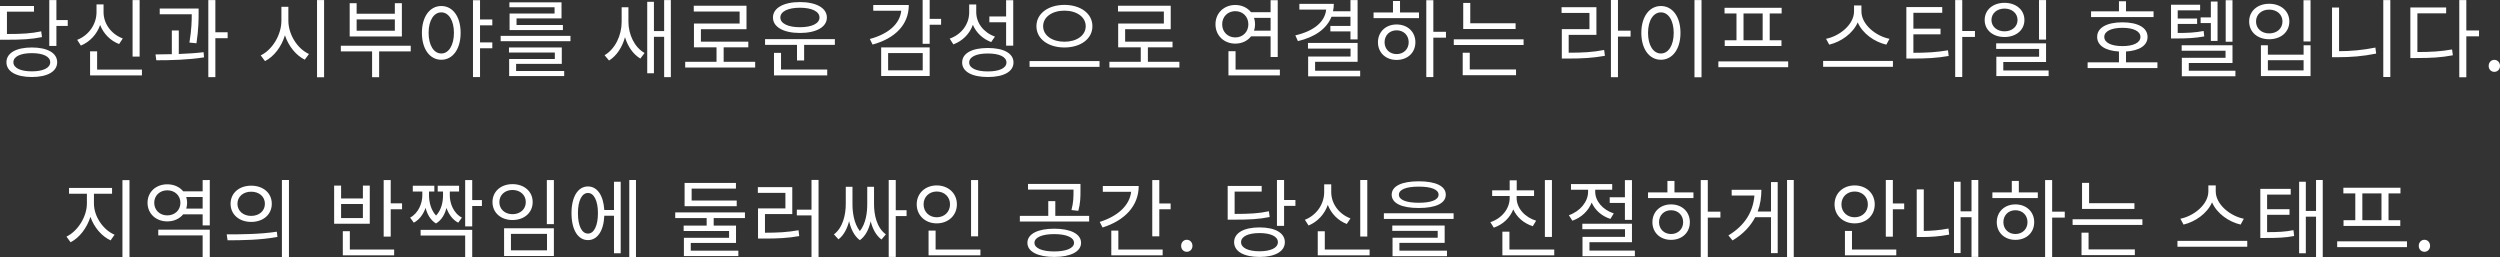 <?xml version="1.0" encoding="UTF-8"?>
<svg id="_レイヤー_1" data-name="レイヤー_1" xmlns="http://www.w3.org/2000/svg" width="611.359" height="62.896" viewBox="0 0 611.359 62.896">
  <rect x="0" y="0" width="611.359" height="62.896" fill="#333333" stroke="none"/>
  <path d="M10.267,9.07c-2.583.524-4.829.65-8.798.65H0V1.47h8.314v1.386H1.7v5.459c3.737,0,5.899-.126,8.378-.651l.188,1.407ZM13.794,6.341h2.771v-1.428h-2.771V.021h-1.743v11.212h1.743v-4.892ZM13.982,15.222c0,2.268-2.393,3.611-6.193,3.611-3.821,0-6.215-1.344-6.215-3.611s2.394-3.611,6.215-3.611c3.801,0,6.193,1.344,6.193,3.611ZM12.282,15.222c0-1.386-1.722-2.226-4.493-2.226-2.793,0-4.514.84-4.514,2.226s1.721,2.226,4.514,2.226c2.771,0,4.493-.84,4.493-2.226ZM24.484,6.109c.84,2.142,2.499,3.843,4.641,4.661l.902-1.364c-2.792-1.029-4.703-3.591-4.703-6.425v-1.911h-1.721v1.911c0,2.939-1.891,5.669-4.725,6.761l.902,1.406c2.205-.924,3.906-2.75,4.703-5.039ZM34.143.021h-1.721v13.815h1.721V.021ZM23.75,12.556h-1.722v5.879h12.682v-1.407h-10.96v-4.472ZM49.895,14.025l-.105-1.26c-1.91.23-4.01.356-6.068.44v-5.753h-1.7v5.795c-1.407.042-2.792.063-3.989.063l.189,1.428c3.338,0,7.768-.084,11.674-.714ZM55.668,7.895h-3.002V.021h-1.723v18.834h1.723v-9.512h3.002v-1.448ZM46.324,10.414l1.723.168c.524-3.507.524-5.963.524-7.475v-1.029h-9.511v1.407h7.831c0,1.512-.042,3.8-.567,6.929ZM77.529,18.896h1.723V.021h-1.723v18.876ZM70.518,5.039V1.658h-1.701v3.381c0,3.569-2.289,7.181-5.061,8.503l1.051,1.407c2.204-1.134,4.01-3.485,4.871-6.32.902,2.688,2.708,4.913,4.85,5.963l1.029-1.386c-2.793-1.26-5.039-4.724-5.039-8.167ZM90.992,18.875h1.722v-6.299h7.727v-1.386h-17.091v1.386h7.643v6.299ZM98.277,8.923h-12.766V.776h1.701v2.583h9.344V.776h1.721v8.146ZM96.557,4.745h-9.344v2.771h9.344v-2.771ZM117.389.042h-1.723v18.812h1.723v-7.055h3.002v-1.428h-3.002v-4.179h3.002v-1.428h-3.002V.042ZM103.174,8.021c0-3.989,1.974-6.551,4.745-6.551s4.724,2.562,4.724,6.551c0,4.031-1.952,6.593-4.724,6.593s-4.745-2.562-4.745-6.593ZM104.812,8.021c0,3.065,1.28,5.06,3.107,5.06,1.806,0,3.087-1.994,3.087-5.06,0-3.023-1.281-4.997-3.087-4.997-1.827,0-3.107,1.974-3.107,4.997ZM135.617,3.317h-11.002v4.031h13.038v-1.239h-11.338v-1.616h11.002V.566h-12.745v1.218h11.045v1.533ZM126.211,15.621h11.17v-4.011h-12.913v1.239h11.212v1.574h-11.17v4.179h13.459v-1.239h-11.758v-1.742ZM122.432,10.078h17.069v-1.302h-17.069v1.302ZM153.678,5.312V1.784h-1.658v3.591c0,3.254-1.574,6.613-4.178,8.125l1.092,1.302c1.848-1.134,3.232-3.254,3.904-5.711.672,2.247,1.975,4.179,3.759,5.229l1.028-1.365c-2.498-1.386-3.947-4.577-3.947-7.643ZM162.412,7.601h-2.498V.44h-1.638v17.469h1.638v-8.902h2.498v9.848h1.639V.021h-1.639v7.58ZM176.967,11.568h6.025v-1.386h-11.59v-3.044h11.149V1.406h-12.892v1.407h11.212v2.939h-11.17v5.815h5.522v3.549h-7.664v1.406h17.111v-1.406h-7.705v-3.549ZM194.901,14.781h1.743v-3.801h7.516v-1.406h-17.069v1.406h7.811v3.801ZM189.022,4.283c0-2.331,2.604-3.779,6.593-3.779s6.593,1.448,6.593,3.779-2.604,3.779-6.593,3.779-6.593-1.449-6.593-3.779ZM190.828,4.283c0,1.47,1.91,2.372,4.787,2.372,2.897,0,4.787-.902,4.787-2.372,0-1.491-1.89-2.394-4.787-2.394-2.877,0-4.787.902-4.787,2.394ZM190.996,12.934h-1.722v5.501h13.018v-1.428h-11.296v-4.073ZM212.712,9.532l.672,1.364c5.543-1.512,8.86-4.892,8.86-9.679h-8.692v1.406h6.845c-.336,3.191-3.086,5.669-7.685,6.908ZM215.483,11.59h11.862v6.991h-11.862v-6.991ZM217.184,17.195h8.462v-4.22h-8.462v4.22ZM227.346,6.047h2.793v-1.428h-2.793V0h-1.721v10.708h1.721v-4.661ZM237.911,6.067c.819,1.953,2.415,3.443,4.472,4.221l.924-1.344c-2.75-.966-4.576-3.297-4.576-5.984v-1.868h-1.723v1.932c0,2.876-1.868,5.396-4.766,6.425l.902,1.406c2.268-.86,3.969-2.562,4.767-4.787ZM246.037,11.17h1.742V.042h-1.742v3.989h-4.095v1.406h4.095v5.732ZM247.842,15.285c0,2.246-2.414,3.548-6.277,3.548s-6.277-1.302-6.277-3.548c0-2.268,2.414-3.549,6.277-3.549s6.277,1.281,6.277,3.549ZM246.121,15.285c0-1.386-1.723-2.205-4.557-2.205s-4.557.819-4.557,2.205c0,1.364,1.723,2.184,4.557,2.184s4.557-.819,4.557-2.184ZM251.772,16.355h17.112v-1.428h-17.112v1.428ZM253.452,6.403c0-3.128,2.939-5.207,6.845-5.207s6.845,2.079,6.845,5.207c0,3.149-2.939,5.207-6.845,5.207s-6.845-2.058-6.845-5.207ZM255.09,6.403c0,2.289,2.246,3.801,5.207,3.801,2.981,0,5.207-1.512,5.207-3.801,0-2.268-2.226-3.8-5.207-3.8-2.961,0-5.207,1.532-5.207,3.8ZM280.709,11.568h6.025v-1.386h-11.59v-3.044h11.149V1.406h-12.892v1.407h11.212v2.939h-11.17v5.815h5.522v3.549h-7.664v1.406h17.111v-1.406h-7.705v-3.549ZM302.088,10.666c-2.771,0-4.85-1.974-4.85-4.725s2.078-4.724,4.85-4.724c1.617,0,2.961.672,3.842,1.764h4.787V.042h1.743v13.899h-1.743v-5.061h-4.766c-.882,1.113-2.246,1.785-3.863,1.785ZM306.917,5.941c0,.546-.084,1.071-.252,1.554h4.052v-3.128h-4.052c.168.482.252,1.008.252,1.574ZM302.088,9.154c1.826,0,3.191-1.344,3.191-3.213s-1.365-3.212-3.191-3.212c-1.848,0-3.213,1.344-3.213,3.212s1.365,3.213,3.213,3.213ZM300.408,12.514v5.921h12.576v-1.407h-10.834v-4.514h-1.742ZM319.896,13.815v4.85h12.724v-1.364h-11.022v-2.184h10.393v-4.619h-12.136v1.386h10.414v1.932h-10.372ZM325.607,4.094h4.641v2.247h-4.914v1.344h4.914v1.952h1.742V.021h-1.742v2.729h-4.263c.126-.588.188-1.176.188-1.806h-8.419v1.407h6.551c-.315,2.981-2.939,5.228-7.538,6.299l.631,1.406c4.156-.986,7.033-3.002,8.209-5.963ZM350.513,9.217h3.087v-1.448h-3.087V.042h-1.722v18.812h1.722v-9.638ZM341.526,14.655c-2.646,0-4.556-1.764-4.556-4.325,0-2.541,1.91-4.347,4.556-4.347,2.688,0,4.599,1.806,4.599,4.347,0,2.562-1.911,4.325-4.599,4.325ZM341.526,13.228c1.722,0,2.96-1.218,2.96-2.897,0-1.701-1.238-2.919-2.96-2.919-1.7,0-2.939,1.218-2.939,2.919,0,1.68,1.239,2.897,2.939,2.897ZM347.006,3.044h-4.64V.252h-1.722v2.792h-4.745v1.386h11.106v-1.386ZM370.631,5.689h-11.086V.714h-1.722v6.383h12.808v-1.407ZM372.584,9.616h-17.07v1.386h17.07v-1.386ZM370.736,16.985h-11.317v-4.094h-1.722v5.501h13.039v-1.407ZM395.663,8.944h3.087v-1.449h-3.087V0h-1.722v18.875h1.722v-9.931ZM392.283,12.22c-2.814.546-5.25.672-8.672.672v-4.367h6.781V1.764h-8.523v1.406h6.823v3.947h-6.761v7.202h1.49c3.591,0,6.11-.147,9.05-.672l-.188-1.428ZM401.378,8.041c0-4.01,1.995-6.571,4.787-6.571s4.787,2.562,4.787,6.571-1.995,6.572-4.787,6.572-4.787-2.562-4.787-6.572ZM403.016,8.041c0,3.065,1.302,5.039,3.149,5.039,1.827,0,3.128-1.974,3.128-5.039,0-3.044-1.301-5.018-3.128-5.018-1.848,0-3.149,1.974-3.149,5.018ZM416.096.021h-1.721v18.876h1.721V.021ZM424.646,3.296h-2.919v-1.386h13.963v1.386h-2.918v6.551h2.876v1.407h-13.878v-1.407h2.876V3.296ZM426.367,9.847h4.682V3.296h-4.682v6.551ZM437.285,15.012h-17.07v1.428h17.07v-1.428ZM462.905,14.907h-17.069v1.428h17.069v-1.428ZM454.297,5.479c1.197,2.771,4.137,4.787,6.992,5.438l.776-1.428c-3.296-.63-6.866-3.485-6.866-6.698v-1.448h-1.805v1.448c0,3.213-3.549,6.047-6.846,6.698l.777,1.428c2.834-.672,5.773-2.688,6.971-5.438ZM479.854,9.028h3.107v-1.449h-3.107V.021h-1.723v18.812h1.723v-9.805ZM476.367,12.304c-2.771.462-5.123.608-8.461.608v-4.514h6.635v-1.386h-6.635v-3.885h7.055v-1.406h-8.776v12.598h1.47c3.549,0,5.984-.126,8.881-.63l-.168-1.386ZM490.188,9.049c-2.814,0-4.851-1.68-4.851-4.157,0-2.498,2.036-4.199,4.851-4.199s4.871,1.701,4.871,4.199c0,2.478-2.059,4.157-4.871,4.157ZM490.188,7.663c1.848,0,3.191-1.154,3.191-2.771,0-1.638-1.344-2.792-3.191-2.792-1.827,0-3.191,1.154-3.191,2.792,0,1.617,1.364,2.771,3.191,2.771ZM488.192,13.878v4.725h12.786v-1.365h-11.086v-2.078h10.457v-4.557h-12.199v1.365h10.498v1.91h-10.456ZM500.35.021h-1.723v9.658h1.723V.021ZM519.901,15.243h7.685v1.406h-17.07v-1.406h7.664v-2.646c-3.317-.189-5.333-1.47-5.333-3.569,0-2.268,2.372-3.569,6.194-3.569,3.758,0,6.131,1.302,6.131,3.569,0,2.1-1.995,3.359-5.271,3.569v2.646ZM519.041,11.274c2.708,0,4.388-.84,4.388-2.246,0-1.386-1.68-2.226-4.388-2.226-2.751,0-4.451.84-4.451,2.226,0,1.406,1.7,2.246,4.451,2.246ZM526.641,2.771h-6.739V.314h-1.722v2.457h-6.824v1.406h15.285v-1.406ZM540.649,10.015h1.638V.378h-1.638v3.884h-2.499v1.386h2.499v4.367ZM535.254,15.411h10.687v-4.347h-12.43v1.344h10.729v1.722h-10.688v4.515h13.102v-1.344h-11.4v-1.89ZM545.94.042h-1.659v10.162h1.659V.042ZM538.886,7.579c-2.12.399-3.905.483-6.341.483v-2.205h4.745v-1.322h-4.745v-2.016h5.48v-1.365h-7.118v8.252h1.196c2.751,0,4.641-.084,6.93-.504l-.147-1.323ZM565.029.042h-1.721v10.099h1.721V.042ZM554.91,9.595c-2.835,0-4.893-1.742-4.893-4.346,0-2.562,2.058-4.325,4.893-4.325,2.855,0,4.934,1.764,4.934,4.325,0,2.604-2.078,4.346-4.934,4.346ZM554.91,8.167c1.91,0,3.254-1.196,3.254-2.918,0-1.701-1.344-2.897-3.254-2.897-1.869,0-3.213,1.196-3.213,2.897,0,1.722,1.344,2.918,3.213,2.918ZM554.595,11.064v2.31h8.734v-2.31h1.7v7.538h-12.135v-7.538h1.7ZM554.595,14.718v2.499h8.734v-2.499h-8.734ZM584.539.021h-1.722v18.812h1.722V.021ZM581.074,13.102l-.188-1.47c-3.128.63-6.047.882-8.882.882V1.848h-1.721v12.136h1.553c3.003,0,5.963-.21,9.238-.882ZM603.125.021h-1.723v18.876h1.723v-10.016h3.107v-1.428h-3.107V.021ZM591.156,12.724V3.254h7.034v-1.428h-8.755v12.367h1.49c3.549,0,6.025-.126,8.902-.672l-.189-1.428c-2.729.482-5.144.63-8.482.63ZM609.973,14.634c-.756,0-1.385.609-1.385,1.491,0,.86.629,1.448,1.385,1.448s1.387-.588,1.387-1.448c0-.882-.631-1.491-1.387-1.491ZM29.943,62.854h1.721v-18.812h-1.721v18.812ZM22.973,49.773v-2.394h4.43v-1.428h-10.52v1.428h4.367v2.394c0,3.255-2.288,6.803-4.996,8.084l1.008,1.386c2.141-1.092,3.988-3.465,4.85-6.215.902,2.582,2.75,4.745,4.934,5.753l.967-1.386c-2.771-1.176-5.039-4.431-5.039-7.622ZM49.557,44.042l1.743-.021v11.107h-1.743v-2.709h-4.766c-.882,1.071-2.246,1.722-3.885,1.722-2.771,0-4.828-1.89-4.828-4.556,0-2.646,2.057-4.515,4.828-4.515,1.639,0,3.023.651,3.906,1.722h4.744v-2.75ZM44.119,49.585c0-1.764-1.365-3.045-3.213-3.045-1.826,0-3.191,1.281-3.191,3.045,0,1.806,1.365,3.086,3.191,3.086,1.848,0,3.213-1.28,3.213-3.086ZM49.557,48.178h-4.01c.126.441.21.903.21,1.407,0,.524-.084.986-.21,1.428h4.01v-2.835ZM38.702,57.563h10.854v5.312h1.743v-6.719h-12.598v1.407ZM55.439,57.312l.211,1.448c3.4,0,7.957-.042,12.198-.818l-.147-1.281c-4.115.63-8.839.651-12.262.651ZM56.385,49.837c0-2.646,2.121-4.431,5.039-4.431,2.939,0,5.039,1.785,5.039,4.431,0,2.624-2.1,4.43-5.039,4.43-2.918,0-5.039-1.806-5.039-4.43ZM58.064,49.837c0,1.742,1.428,2.96,3.359,2.96,1.953,0,3.359-1.218,3.359-2.96,0-1.764-1.406-2.961-3.359-2.961-1.932,0-3.359,1.197-3.359,2.961ZM68.94,62.896h1.722v-18.876h-1.722v18.876ZM90.424,54.708h-8.713v-9.322h1.701v3.149h5.332v-3.149h1.68v9.322ZM88.744,49.879h-5.332v3.443h5.332v-3.443ZM95.547,44.042h-1.721v13.815h1.721v-6.677h2.771v-1.449h-2.771v-5.689ZM85.553,56.534h-1.721v5.9h12.555v-1.407h-10.834v-4.493ZM115.477,44.042h-1.722v11.316h1.722v-4.976h2.373v-1.449h-2.373v-4.892ZM102.857,57.605h10.897v5.27h1.722v-6.655h-12.619v1.386ZM106.616,54.645c1.428-.84,2.184-2.31,2.562-3.8.525,1.47,1.428,2.855,2.877,3.611l.902-1.239c-2.121-1.112-2.961-3.569-2.961-5.417v-.966h2.268v-1.406h-5.228v1.406h1.302v.966c0,1.428-.336,3.507-1.701,4.913-1.364-1.448-1.721-3.548-1.721-4.913v-.966h1.301v-1.406h-5.27v1.406h2.33v.966c0,1.806-.86,4.263-2.98,5.417l.902,1.239c1.449-.777,2.352-2.163,2.877-3.633.377,1.47,1.133,2.961,2.54,3.821ZM125.328,53.805c-2.835,0-4.893-1.784-4.893-4.388s2.058-4.389,4.893-4.389c2.855,0,4.934,1.785,4.934,4.389s-2.078,4.388-4.934,4.388ZM125.328,52.377c1.889,0,3.254-1.218,3.254-2.96,0-1.722-1.365-2.961-3.254-2.961-1.869,0-3.213,1.239-3.213,2.961,0,1.742,1.344,2.96,3.213,2.96ZM123.27,55.82h12.178v6.782h-12.178v-6.782ZM124.949,61.217h8.818v-4.031h-8.818v4.031ZM133.727,54.812h1.721v-10.771h-1.721v10.771ZM150.148,44.44h1.639v17.49h-1.639v-9.176h-2.372c-.147,3.695-1.68,5.963-3.989,5.963-2.457,0-4.031-2.52-4.031-6.593,0-4.01,1.574-6.529,4.031-6.529,2.268,0,3.779,2.204,3.989,5.753h2.372v-6.908ZM146.223,52.125c0-3.023-.966-4.934-2.436-4.934-1.512,0-2.457,1.91-2.457,4.934,0,3.087.945,4.997,2.457,4.997,1.47,0,2.436-1.91,2.436-4.997ZM153.887,62.854h1.637v-18.834h-1.637v18.834ZM165.124,53.322h7.685v1.848h-5.627v1.322h11.107v1.659h-11.045v4.472h13.312v-1.322h-11.633v-1.89h11.065v-4.241h-5.459v-1.848h7.643v-1.386h-17.049v1.386ZM180.157,49.039h-11.022v-2.919h10.834v-1.386h-12.557v5.69h12.745v-1.386ZM187.068,56.912v-4.556h6.678v-6.593h-8.42v1.406h6.74v3.801h-6.698v7.369h1.448c3.402,0,5.795-.104,8.63-.608l-.168-1.428c-2.708.482-4.997.608-8.21.608ZM198.449,51.265h-3.591v1.406h3.591v10.204h1.721v-18.875h-1.721v7.265ZM219.05,44.021h-1.722v18.812h1.722v-9.994h2.646v-1.428h-2.646v-7.391ZM213.738,49.921v-4.241h-1.659v4.241c0,2.016-.315,4.724-1.806,6.593-1.49-1.911-1.806-4.683-1.806-6.593v-4.241h-1.638v4.241c0,2.414-.63,5.711-2.897,7.391l1.112,1.218c1.344-1.029,2.143-2.688,2.604-4.451.399,1.826,1.197,3.59,2.625,4.661,1.449-1.05,2.226-2.771,2.646-4.619.462,1.784,1.28,3.443,2.646,4.451l1.07-1.26c-2.288-1.659-2.896-4.893-2.896-7.391ZM229.068,54.624c-2.792,0-4.892-1.932-4.892-4.661,0-2.709,2.1-4.619,4.892-4.619,2.814,0,4.935,1.91,4.935,4.619,0,2.729-2.12,4.661-4.935,4.661ZM229.068,53.133c1.869,0,3.255-1.302,3.255-3.17,0-1.827-1.386-3.129-3.255-3.129-1.826,0-3.212,1.302-3.212,3.129,0,1.868,1.386,3.17,3.212,3.17ZM237.467,44.042v13.752h1.723v-13.752h-1.723ZM228.796,56.388h-1.722v6.047h12.682v-1.407h-10.96v-4.64ZM262.521,46.582c0,1.47,0,2.855-.504,4.787l1.68.189c.525-1.932.525-3.465.525-4.977v-1.596h-12.829v1.386h11.128v.21ZM258.07,49.186h-1.722v3.611h-6.95v1.386h16.944v-1.386h-8.272v-3.611ZM264.369,59.39c0,2.142-2.562,3.443-6.572,3.443s-6.551-1.302-6.551-3.443c0-2.184,2.541-3.464,6.551-3.464s6.572,1.28,6.572,3.464ZM262.647,59.39c0-1.344-1.89-2.142-4.851-2.142-2.939,0-4.828.798-4.828,2.142,0,1.302,1.889,2.1,4.828,2.1,2.961,0,4.851-.798,4.851-2.1ZM278.461,45.49h-8.775v1.407h6.928c-.356,3.317-3.254,5.983-7.684,7.369l.692,1.365c5.417-1.701,8.839-5.271,8.839-10.142ZM283.5,44.042h-1.721v13.752h1.721v-6.613h2.771v-1.428h-2.771v-5.711ZM273.485,56.388h-1.722v6.047h12.556v-1.407h-10.834v-4.64ZM290.223,58.634c-.756,0-1.385.609-1.385,1.491,0,.86.629,1.448,1.385,1.448s1.387-.588,1.387-1.448c0-.882-.631-1.491-1.387-1.491ZM314.014,44.021h-1.742v11.212h1.742v-4.892h2.771v-1.428h-2.771v-4.893ZM310.297,51.663c-2.477.525-4.64.651-8.377.651v-5.459h6.613v-1.386h-8.314v8.251h1.471c3.968,0,6.215-.126,8.797-.65l-.189-1.407ZM314.203,59.222c0,2.268-2.395,3.611-6.194,3.611-3.821,0-6.215-1.344-6.215-3.611s2.394-3.611,6.215-3.611c3.8,0,6.194,1.344,6.194,3.611ZM312.502,59.222c0-1.386-1.722-2.226-4.493-2.226-2.792,0-4.515.84-4.515,2.226s1.723,2.226,4.515,2.226c2.771,0,4.493-.84,4.493-2.226ZM323.97,56.556h-1.722v5.879h12.682v-1.407h-10.96v-4.472ZM334.363,44.021h-1.723v13.815h1.723v-13.815ZM324.705,50.109c.84,2.142,2.498,3.843,4.64,4.661l.903-1.364c-2.793-1.029-4.703-3.591-4.703-6.425v-1.911h-1.723v1.911c0,2.939-1.889,5.669-4.724,6.761l.903,1.406c2.204-.924,3.904-2.75,4.703-5.039ZM346.943,44.336c4.137,0,6.613,1.154,6.613,3.275s-2.477,3.254-6.613,3.254-6.613-1.134-6.613-3.254,2.477-3.275,6.613-3.275ZM346.943,45.638c-3.086,0-4.85.714-4.85,1.974s1.764,1.974,4.85,1.974,4.85-.714,4.85-1.974-1.764-1.974-4.85-1.974ZM342.219,59.39h11.065v-4.241h-12.808v1.302h11.107v1.68h-11.045v4.515h13.312v-1.344h-11.633v-1.911ZM338.419,53.532h17.049v-1.386h-17.049v1.386ZM370.064,51.201c.861,1.932,2.583,3.423,4.767,4.115l.819-1.344c-2.793-.86-4.767-3.086-4.767-5.563v-.483h4.263v-1.386h-4.242v-2.436h-1.721v2.436h-4.283v1.386h4.283v.483c0,2.624-1.911,4.997-4.725,5.921l.84,1.344c2.226-.756,3.947-2.394,4.766-4.473ZM379.514,44.042h-1.723v13.899h1.723v-13.899ZM369.12,56.66h-1.722v5.774h12.682v-1.407h-10.96v-4.367ZM399.086,53.763v-9.721h-1.723v4.199h-3.716v1.386h3.716v4.136h1.723ZM388.692,59.222h10.394v-4.514h-12.137v1.344h10.436v1.868h-10.393v4.725h12.807v-1.365h-11.106v-2.058ZM389.238,49.543c.818,1.848,2.457,3.317,4.577,3.989l.819-1.344c-2.688-.861-4.535-3.023-4.535-5.291v-.504h4.156v-1.386h-10.078v1.386h4.179v.504c0,2.436-1.952,4.787-4.703,5.731l.86,1.344c2.205-.756,3.927-2.414,4.725-4.43ZM417.629,44.042h-1.722v18.812h1.722v-9.638h3.086v-1.448h-3.086v-7.727ZM409.482,44.252h-1.722v2.792h-4.745v1.386h11.107v-1.386h-4.641v-2.792ZM413.24,54.33c0,2.562-1.91,4.325-4.598,4.325-2.646,0-4.557-1.764-4.557-4.325,0-2.541,1.911-4.347,4.557-4.347,2.688,0,4.598,1.806,4.598,4.347ZM411.604,54.33c0-1.701-1.239-2.919-2.961-2.919-1.701,0-2.939,1.218-2.939,2.919,0,1.68,1.238,2.897,2.939,2.897,1.722,0,2.961-1.218,2.961-2.897ZM437.012,62.854h1.639v-18.834h-1.639v18.834ZM433.086,51.727h-3.254c.629-1.68.902-3.465.902-5.312h-7.265v1.407h5.563c-.314,3.947-2.33,7.327-6.361,9.742l1.008,1.238c2.604-1.554,4.409-3.506,5.543-5.689h3.863v8.797h1.638v-17.385h-1.638v7.202ZM453.541,54.624c-2.813,0-4.913-1.911-4.913-4.641s2.1-4.64,4.913-4.64,4.913,1.91,4.913,4.64-2.1,4.641-4.913,4.641ZM453.541,53.133c1.848,0,3.233-1.302,3.233-3.149s-1.386-3.149-3.233-3.149-3.233,1.302-3.233,3.149,1.386,3.149,3.233,3.149ZM452.891,56.472h-1.723v5.963h12.557v-1.407h-10.834v-4.556ZM462.885,44.021h-1.723v13.857h1.723v-6.697h2.771v-1.428h-2.771v-5.732ZM470.447,56.472v-10.162h-1.723v11.652h1.197c2.037,0,4.199-.104,6.74-.588l-.168-1.49c-2.247.44-4.242.566-6.047.588ZM482.121,51.685h-2.667v-7.244h-1.616v17.448h1.616v-8.776h2.667v9.721h1.658v-18.812h-1.658v7.664ZM497.451,54.33c0,2.562-1.91,4.325-4.598,4.325-2.646,0-4.557-1.764-4.557-4.325,0-2.541,1.911-4.347,4.557-4.347,2.688,0,4.598,1.806,4.598,4.347ZM495.814,54.33c0-1.701-1.239-2.919-2.961-2.919-1.701,0-2.939,1.218-2.939,2.919,0,1.68,1.238,2.897,2.939,2.897,1.722,0,2.961-1.218,2.961-2.897ZM501.84,44.042h-1.722v18.812h1.722v-9.638h3.086v-1.448h-3.086v-7.727ZM493.693,44.252h-1.722v2.792h-4.745v1.386h11.107v-1.386h-4.641v-2.792ZM521.958,49.689h-11.086v-4.976h-1.722v6.383h12.808v-1.407ZM510.746,56.892h-1.722v5.501h13.038v-1.407h-11.316v-4.094ZM506.841,55.002h17.069v-1.386h-17.069v1.386ZM540.041,45.344v1.448c0,3.213-3.549,6.047-6.846,6.698l.777,1.428c2.834-.672,5.773-2.688,6.971-5.438,1.197,2.771,4.137,4.787,6.992,5.438l.776-1.428c-3.296-.63-6.866-3.485-6.866-6.698v-1.448h-1.805ZM532.482,60.335h17.069v-1.428h-17.069v1.428ZM554.406,56.766v-4.241h5.479v-1.365h-5.479v-3.569h5.773v-1.406h-7.433v12.01h1.239c3.044,0,4.85-.063,7.033-.483l-.168-1.428c-2.016.399-3.695.483-6.445.483ZM566.373,51.579h-2.498v-7.139h-1.638v17.49h1.638v-8.944h2.498v9.868h1.639v-18.834h-1.639v7.559ZM584.098,47.296v6.551h2.877v1.407h-13.879v-1.407h2.877v-6.551h-2.918v-1.386h13.962v1.386h-2.919ZM582.377,47.296h-4.683v6.551h4.683v-6.551ZM571.543,60.439h17.069v-1.428h-17.069v1.428ZM592.879,58.634c-.756,0-1.387.609-1.387,1.491,0,.86.631,1.448,1.387,1.448s1.385-.588,1.385-1.448c0-.882-.629-1.491-1.385-1.491Z" fill="#fff"/>
</svg>